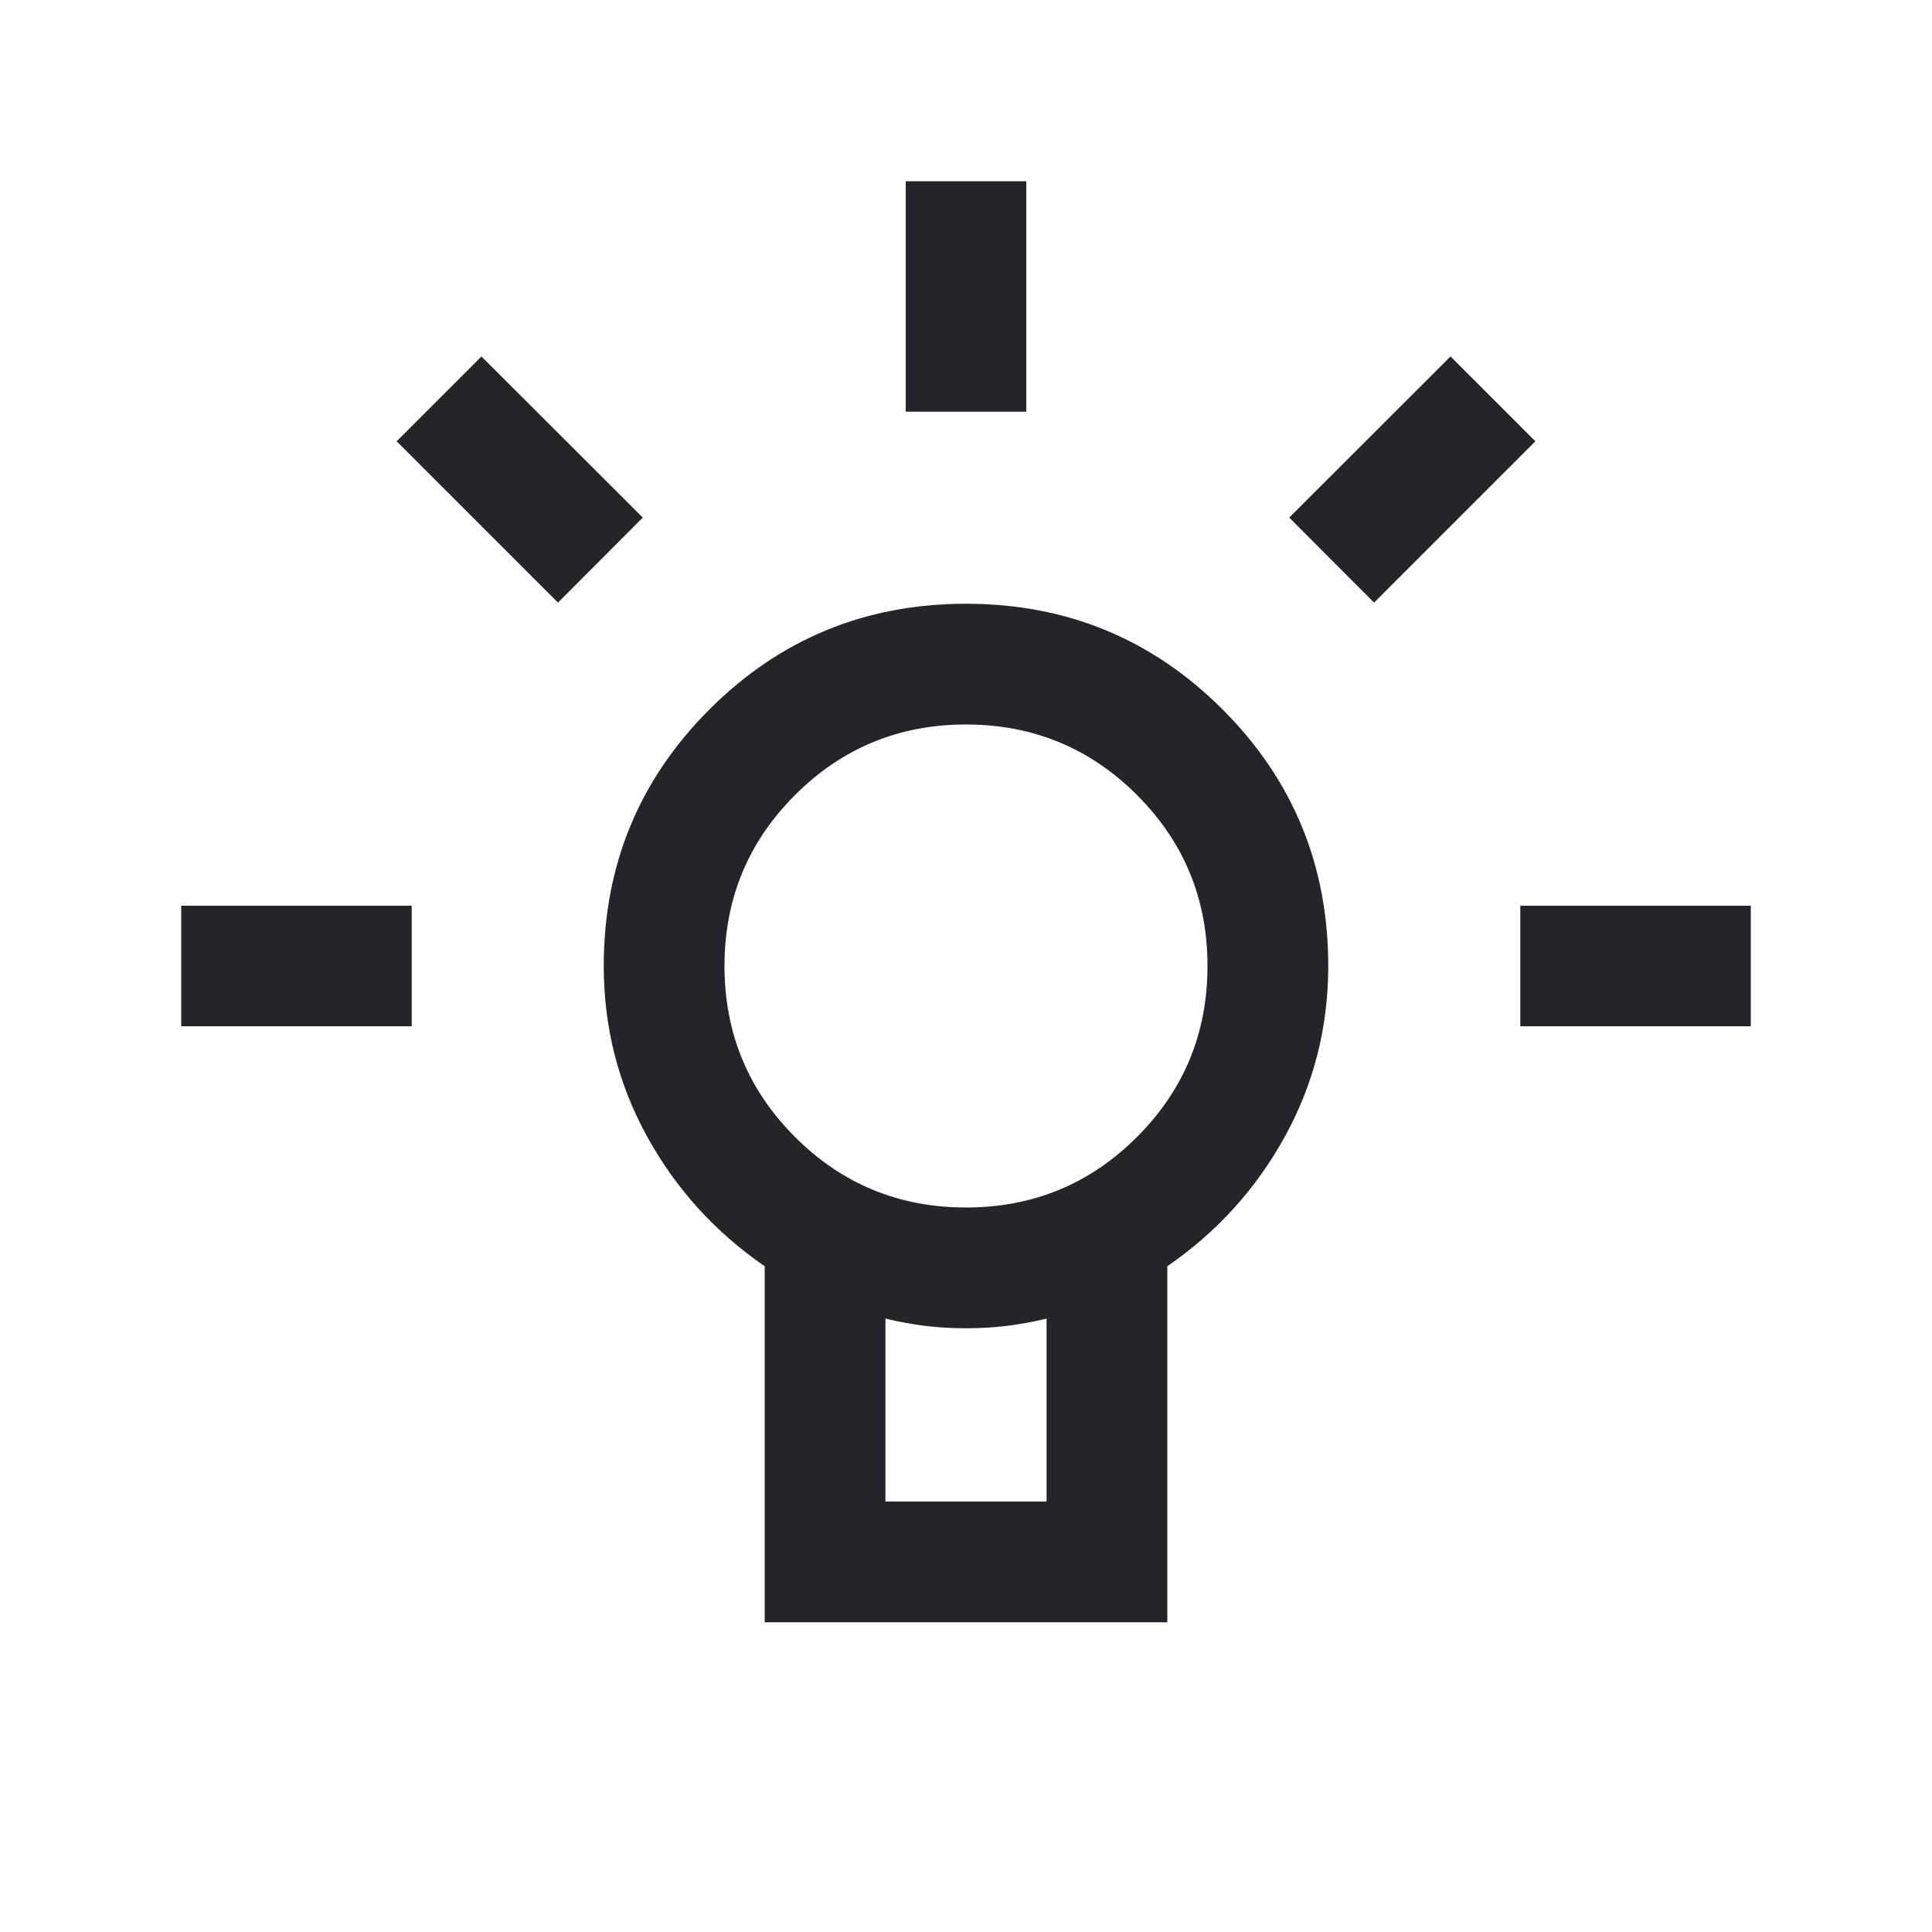 <svg width="10" height="10" viewBox="0 0 10 10" fill="none" xmlns="http://www.w3.org/2000/svg">
<mask id="mask0_1464_264" style="mask-type:alpha" maskUnits="userSpaceOnUse" x="0" y="0" width="10" height="10">
<rect x="10" y="10" width="10" height="10" transform="rotate(-180 10 10)" fill="#D9D9D9"/>
</mask>
<g mask="url(#mask0_1464_264)">
<path d="M5.312 0.938L5.312 2.131L4.688 2.131L4.688 0.938L5.312 0.938ZM9.062 4.688L9.062 5.312L7.869 5.312L7.869 4.688L9.062 4.688ZM2.131 4.688L2.131 5.312L0.938 5.312L0.938 4.688L2.131 4.688ZM2.492 1.845L3.327 2.679L2.888 3.119L2.053 2.284L2.492 1.845ZM7.508 1.845L7.947 2.284L7.112 3.119L6.673 2.679L7.508 1.845ZM5 3.125C5.52 3.125 5.963 3.307 6.328 3.672C6.693 4.037 6.875 4.48 6.875 5C6.875 5.317 6.8 5.611 6.651 5.882C6.502 6.153 6.299 6.377 6.042 6.554L6.042 8.397L3.958 8.397L3.958 6.554C3.701 6.377 3.498 6.153 3.349 5.882C3.2 5.611 3.125 5.317 3.125 5C3.125 4.48 3.307 4.037 3.672 3.672C4.037 3.307 4.48 3.125 5 3.125ZM5.417 6.825C5.347 6.842 5.278 6.854 5.21 6.863C5.142 6.871 5.072 6.875 5 6.875C4.928 6.875 4.858 6.871 4.79 6.863C4.722 6.854 4.653 6.842 4.583 6.825L4.583 7.772L5.417 7.772L5.417 6.825ZM5 3.75C4.653 3.75 4.358 3.872 4.115 4.115C3.872 4.358 3.75 4.653 3.75 5C3.75 5.347 3.872 5.642 4.115 5.885C4.358 6.128 4.653 6.25 5 6.25C5.347 6.25 5.642 6.128 5.885 5.885C6.128 5.642 6.25 5.347 6.25 5C6.25 4.653 6.128 4.358 5.885 4.115C5.642 3.872 5.347 3.75 5 3.75Z" fill="#242429"/>
</g>
</svg>
